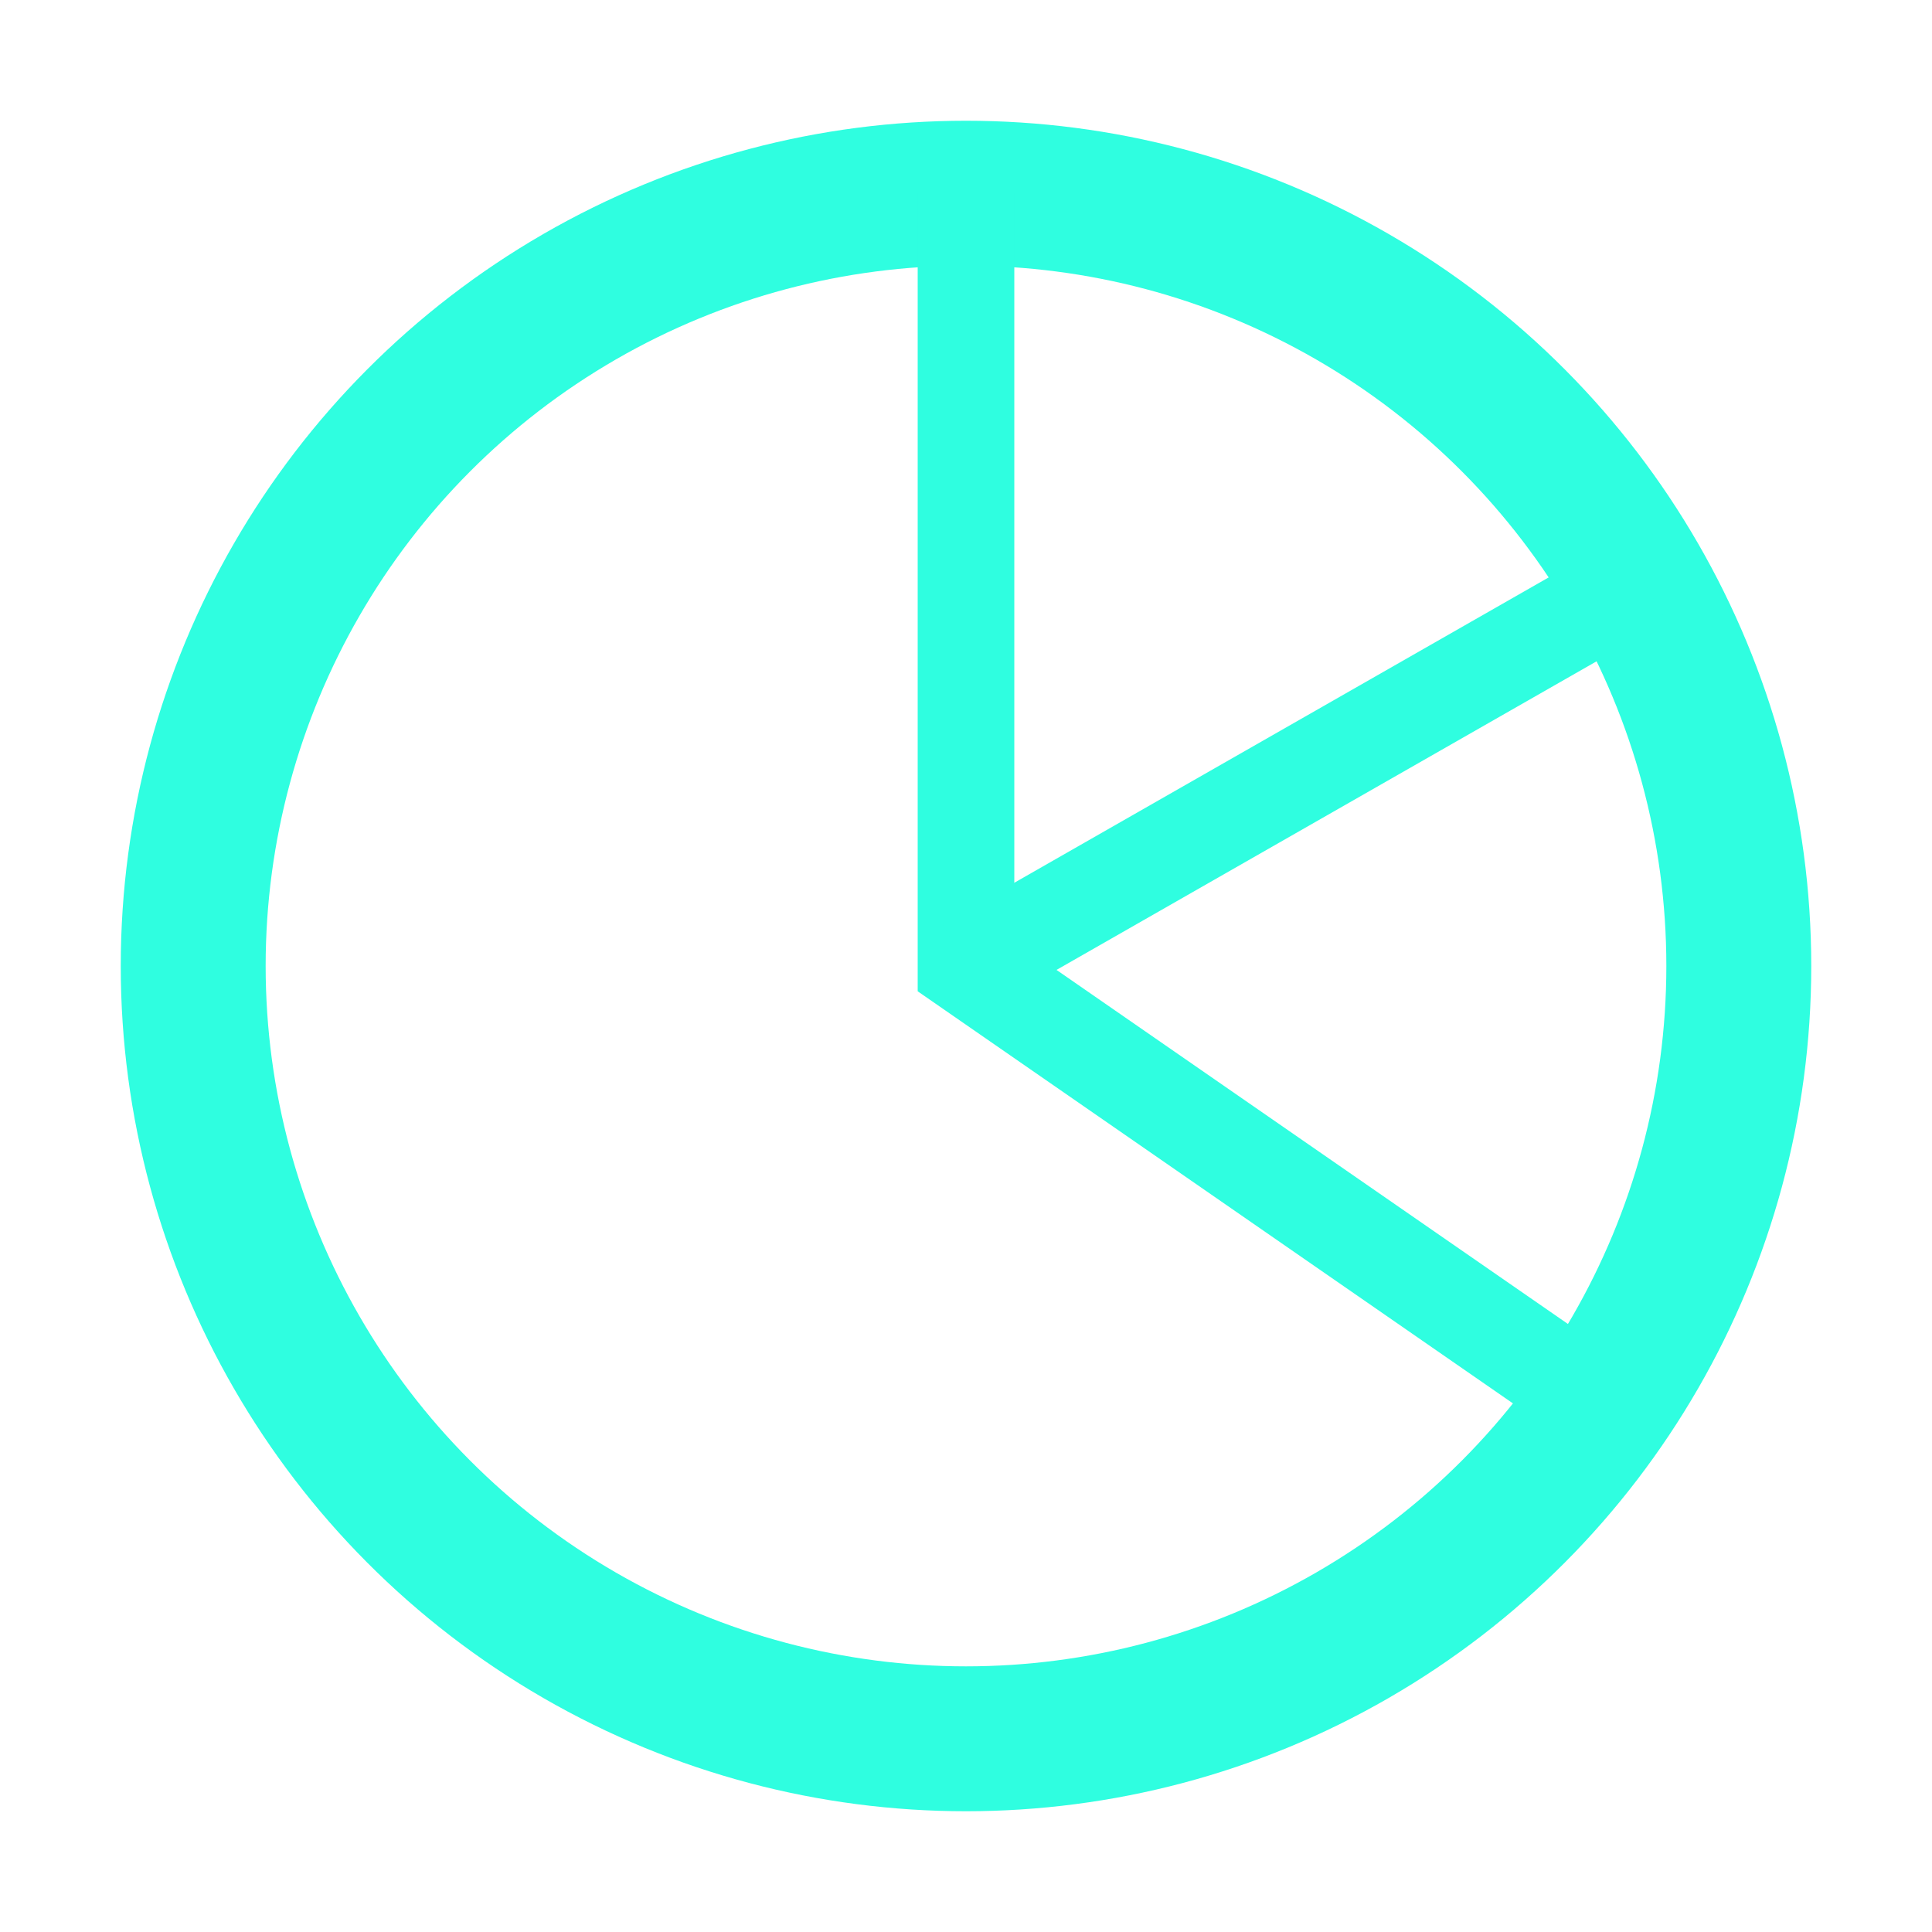 <svg width="48" height="48" viewBox="0 0 48 48" fill="none" xmlns="http://www.w3.org/2000/svg">
<circle cx="24" cy="24" r="19.2" stroke="#2FFEE0" stroke-width="3.6"/>
<path d="M24 4.8V24L39.6 34.8" stroke="#2FFEE0" stroke-width="2.4"/>
<path d="M24 24L40.8 14.4" stroke="#2FFEE0" stroke-width="2.4"/>
</svg>
